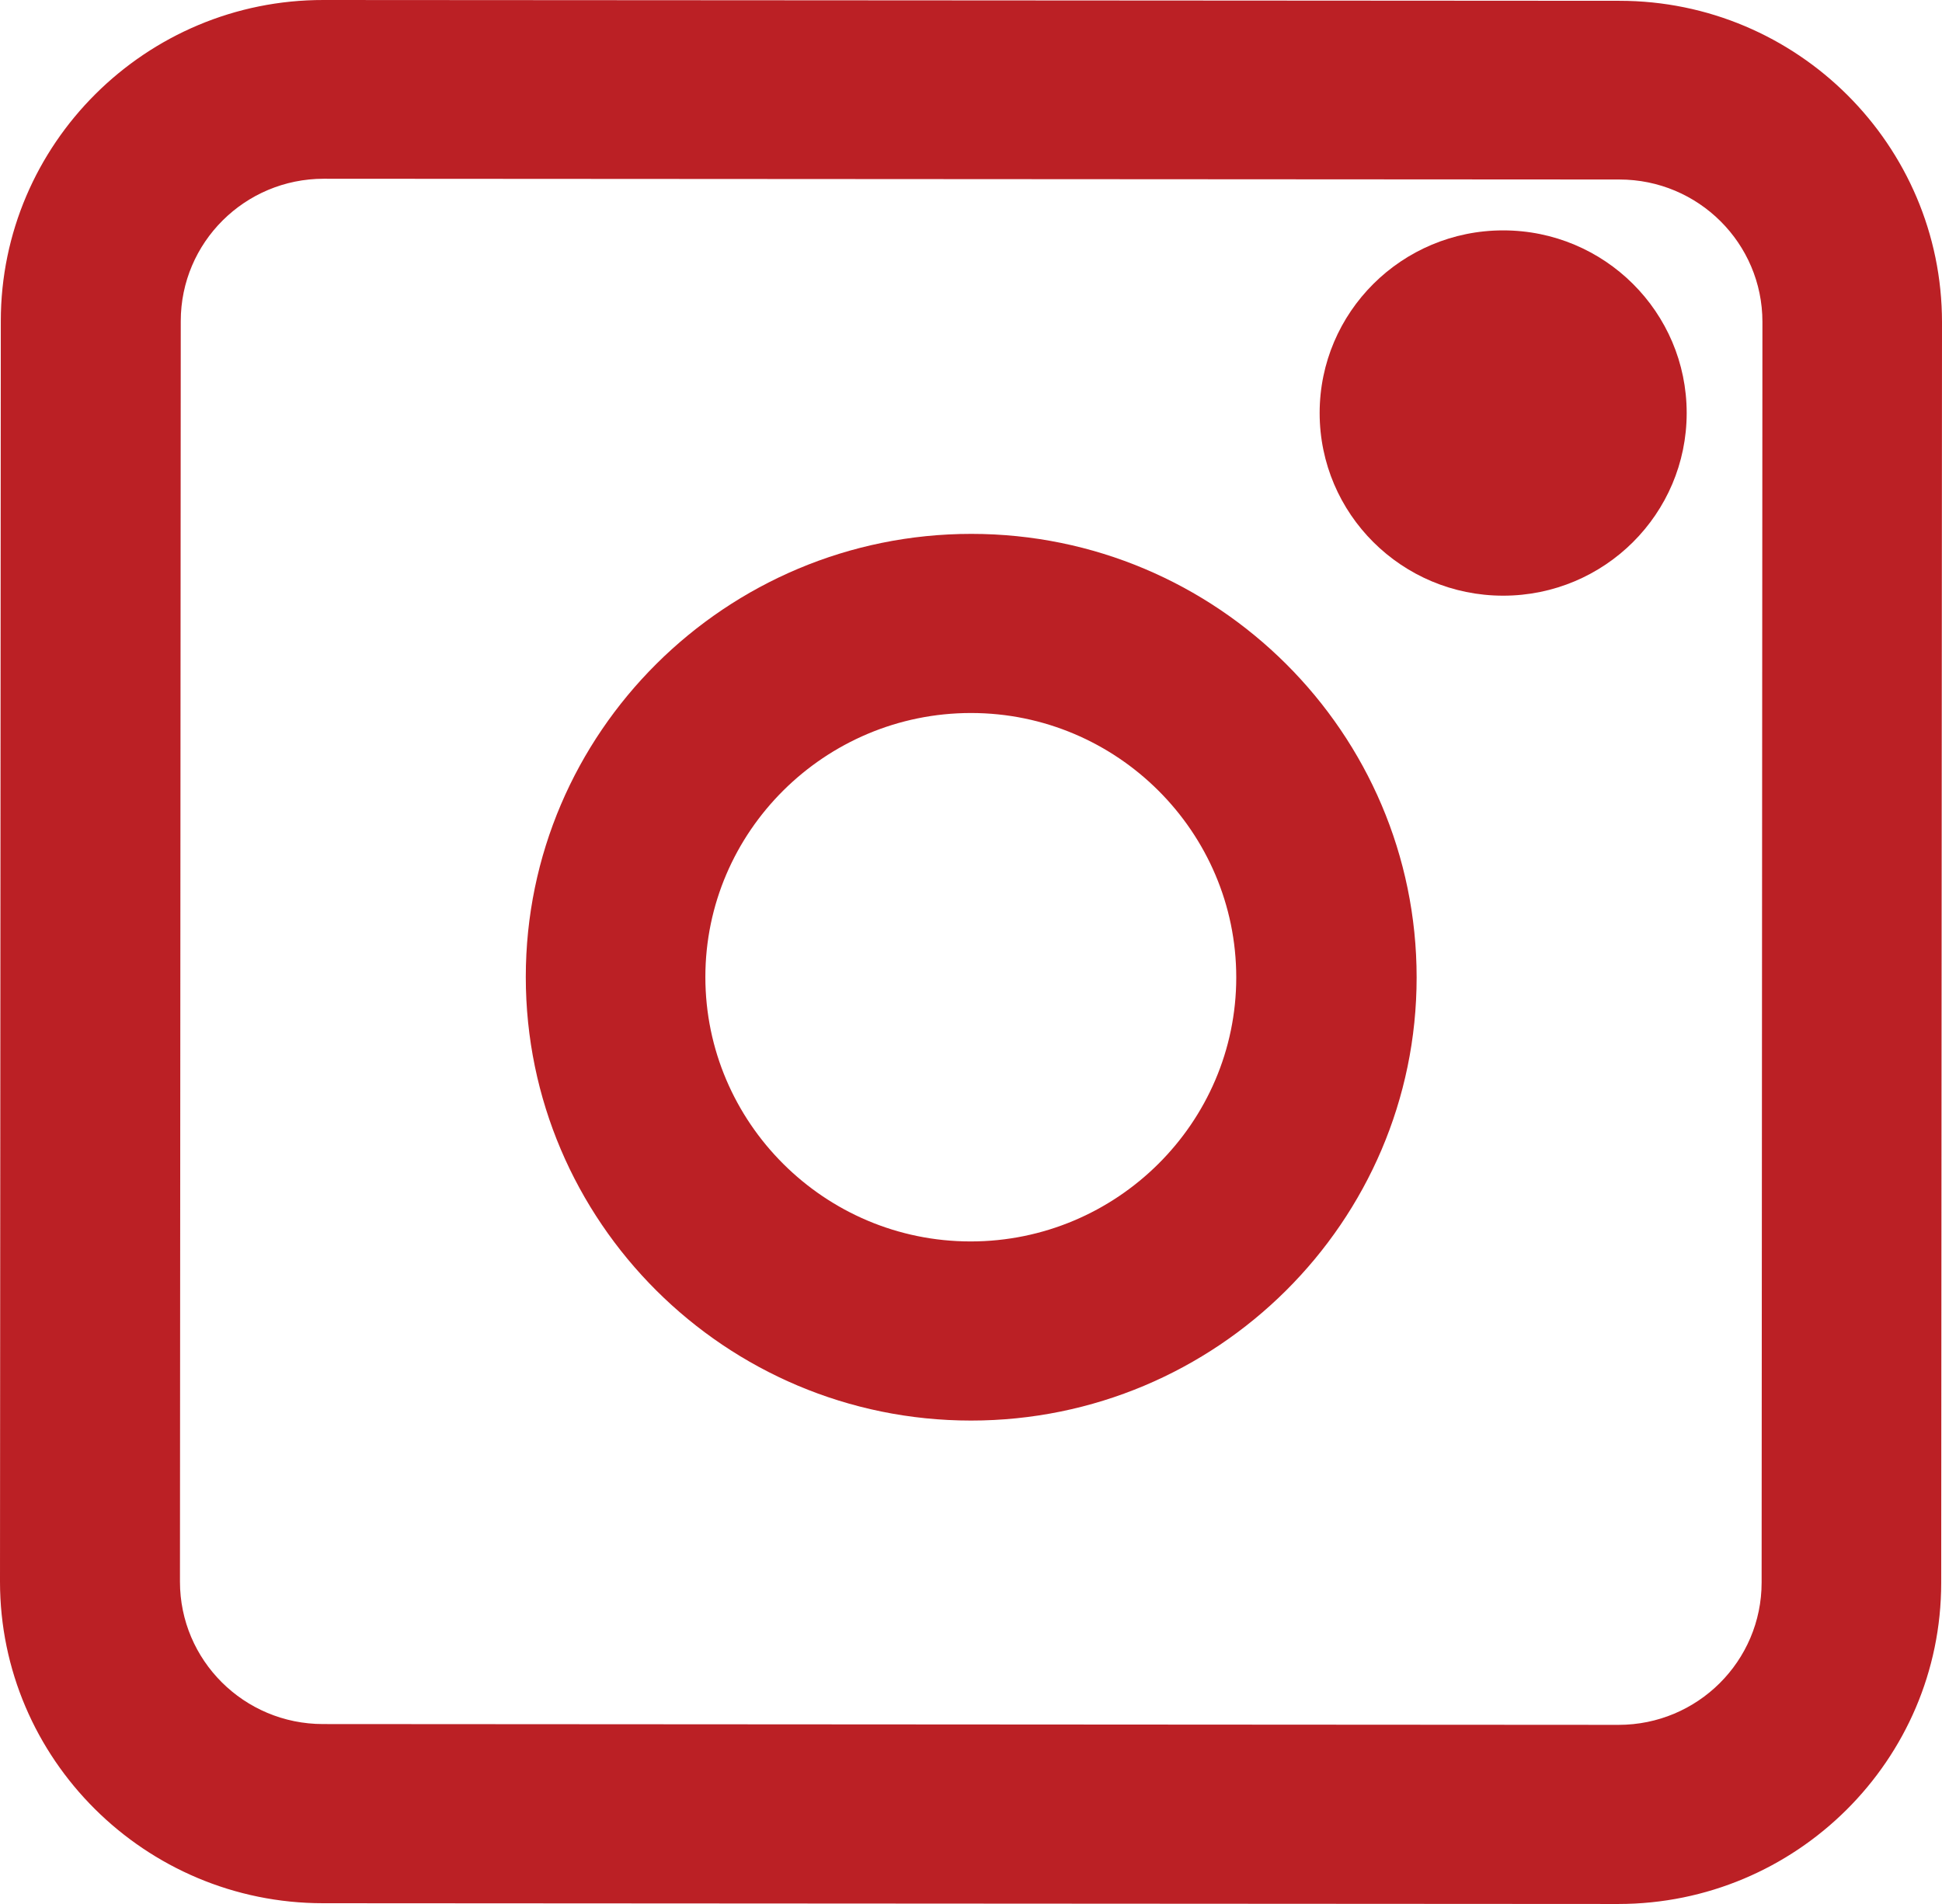 <svg width="51" height="50" viewBox="0 0 51 50" fill="none" xmlns="http://www.w3.org/2000/svg">
<path d="M42.507 50L8.483 49.98C3.808 49.98 0 46.189 0 41.537L0.021 8.433C0.021 3.78 3.829 -0.01 8.503 2.08272e-05L42.528 0.021C47.202 0.021 51 3.811 51 8.463L50.979 41.567C50.979 46.22 47.171 50 42.497 50H42.507ZM8.503 4.694C6.429 4.694 4.747 6.368 4.747 8.433L4.726 41.537C4.726 43.601 6.409 45.275 8.483 45.275L42.507 45.296C44.581 45.296 46.263 43.622 46.263 41.557L46.284 8.453C46.284 6.389 44.602 4.714 42.528 4.714L8.503 4.694ZM25.5 37.305C19.05 37.305 13.808 32.077 13.808 25.657C13.808 19.238 19.061 14.02 25.51 14.02C31.96 14.02 37.203 19.248 37.203 25.668C37.203 32.087 31.95 37.305 25.5 37.305ZM25.5 18.724C21.661 18.724 18.524 21.837 18.524 25.657C18.524 29.478 21.651 32.601 25.49 32.601C29.329 32.601 32.466 29.488 32.466 25.668C32.466 21.847 29.339 18.724 25.5 18.724Z" fill="#BB2025"/>
<path d="M39.476 15.643C42.137 15.643 44.295 13.495 44.295 10.846C44.295 8.197 42.137 6.05 39.476 6.05C36.814 6.05 34.656 8.197 34.656 10.846C34.656 13.495 36.814 15.643 39.476 15.643Z" fill="#BB2025"/>
</svg>
